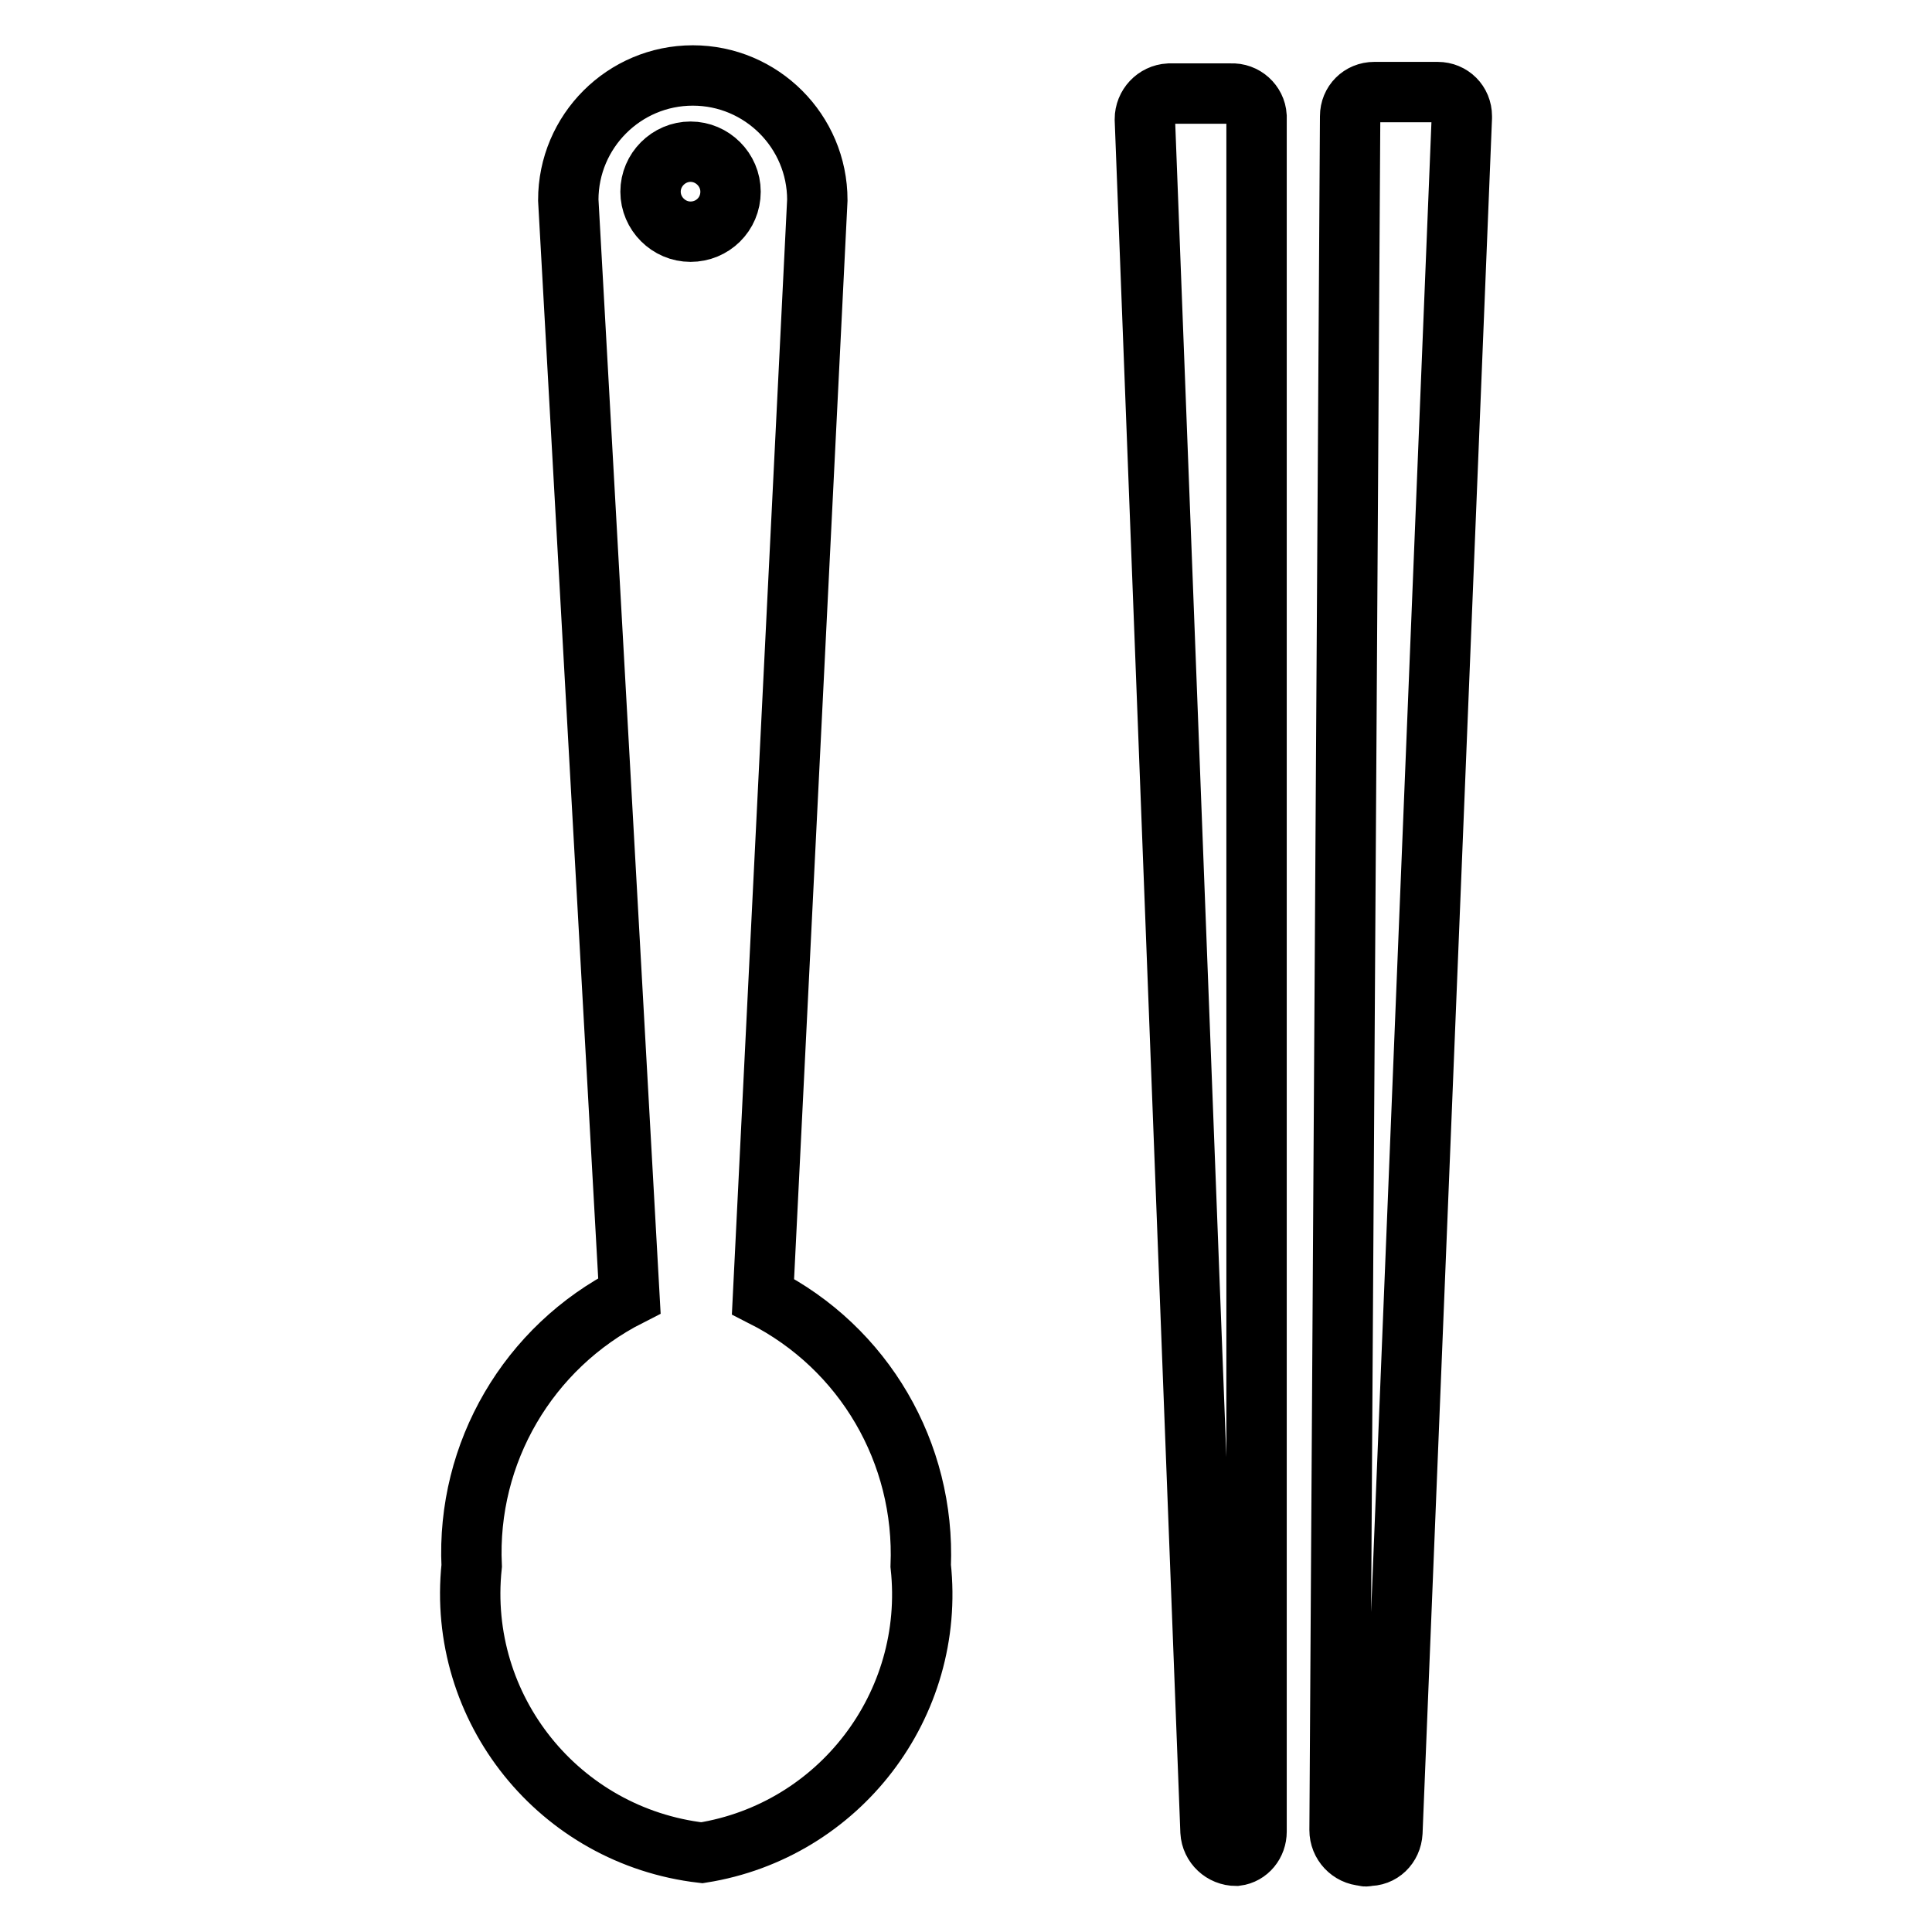<?xml version="1.0" encoding="utf-8"?>
<!-- Svg Vector Icons : http://www.onlinewebfonts.com/icon -->
<!DOCTYPE svg PUBLIC "-//W3C//DTD SVG 1.1//EN" "http://www.w3.org/Graphics/SVG/1.1/DTD/svg11.dtd">
<svg version="1.1" xmlns="http://www.w3.org/2000/svg" xmlns:xlink="http://www.w3.org/1999/xlink" x="0px" y="0px" viewBox="0 0 256 256" enable-background="new 0 0 256 256" xml:space="preserve">
<g> <path stroke-width="8" fill-opacity="0" stroke="#000000"  d="M101.1,171.8l7.2-145.3c0-9.1-7.4-16.5-16.5-16.5c-9.1,0-16.5,7.4-16.5,16.5c0,0,0,0,0,0l8.1,145.2 c-13.4,6.8-21.6,20.8-20.9,35.8c-2,18.9,11.6,35.8,30.5,38c18.2-2.9,31-19.6,29-38C122.6,192.5,114.5,178.6,101.1,171.8z  M91.5,30.7c-2.9,0-5.3-2.4-5.3-5.3s2.4-5.3,5.3-5.3c2.9,0,5.3,2.4,5.3,5.3l0,0C96.8,28.4,94.4,30.7,91.5,30.7z M163.8,245.9 c-1.8,0-3.3-1.4-3.4-3.2l-8.7-226.9c0-1.8,1.4-3.3,3.2-3.4h8.2c1.8-0.1,3.3,1.3,3.4,3c0,0.1,0,0.1,0,0.2v227.1 C166.5,244.3,165.4,245.7,163.8,245.9L163.8,245.9z M180.7,245.9c-1.8-0.1-3.2-1.6-3.2-3.4l1.4-227.1c0-1.8,1.4-3.2,3.2-3.2 c0.1,0,0.1,0,0.2,0h8.2c1.8,0,3.2,1.4,3.2,3.2c0,0.1,0,0.1,0,0.2l-9.2,227.2c-0.1,1.8-1.5,3.2-3.3,3.1 C181.1,246,180.9,246,180.7,245.9L180.7,245.9z"/></g>
</svg>